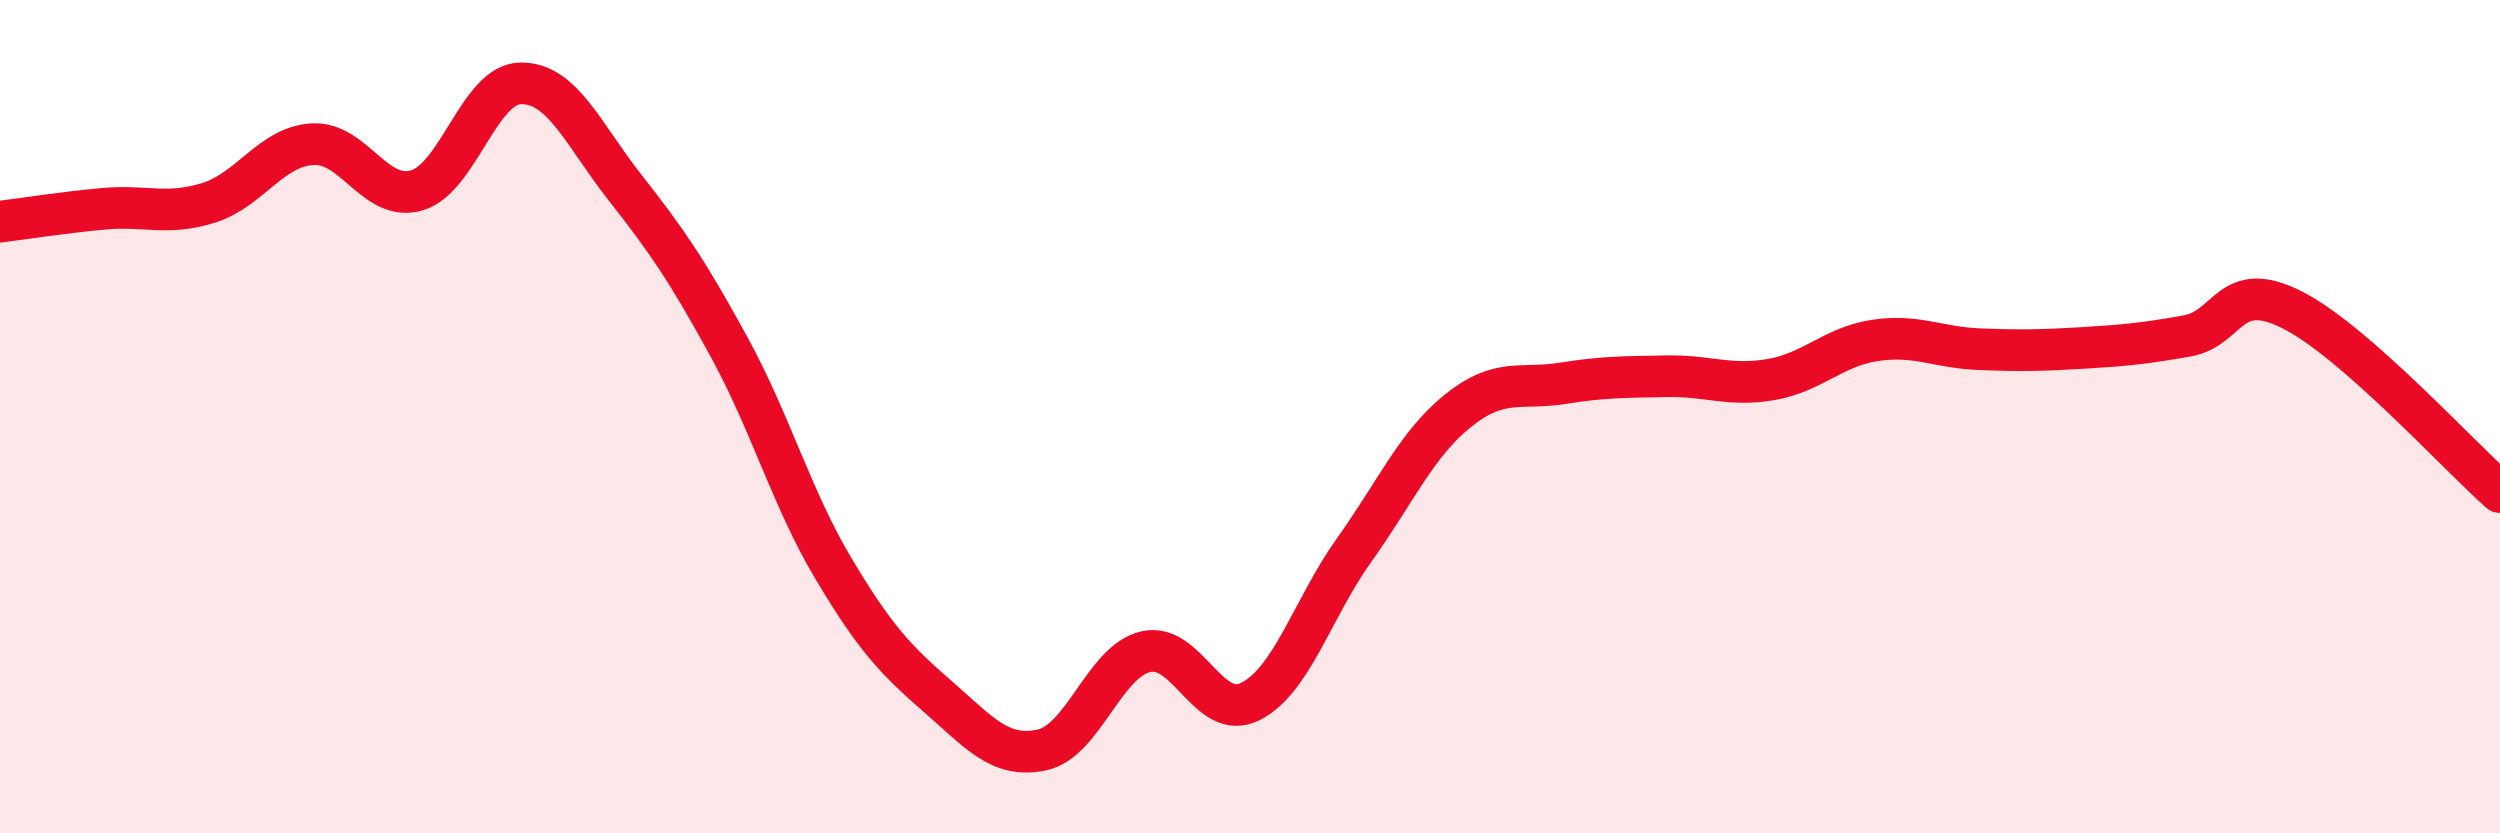 
    <svg width="60" height="20" viewBox="0 0 60 20" xmlns="http://www.w3.org/2000/svg">
      <path
        d="M 0,5.32 C 0.5,5.26 1.5,5.1 2.5,5.01 C 3.5,4.92 4,5.18 5,4.87 C 6,4.56 6.5,3.52 7.5,3.46 C 8.5,3.4 9,4.86 10,4.57 C 11,4.28 11.5,2.01 12.5,2 C 13.5,1.99 14,3.23 15,4.5 C 16,5.77 16.5,6.5 17.5,8.33 C 18.5,10.16 19,11.96 20,13.64 C 21,15.32 21.5,15.84 22.5,16.71 C 23.5,17.58 24,18.21 25,18 C 26,17.79 26.5,15.87 27.5,15.64 C 28.5,15.41 29,17.33 30,16.84 C 31,16.35 31.5,14.6 32.5,13.2 C 33.5,11.8 34,10.65 35,9.85 C 36,9.05 36.5,9.36 37.5,9.2 C 38.5,9.04 39,9.05 40,9.03 C 41,9.01 41.5,9.28 42.5,9.11 C 43.5,8.94 44,8.32 45,8.17 C 46,8.02 46.5,8.34 47.5,8.38 C 48.5,8.42 49,8.41 50,8.35 C 51,8.29 51.5,8.24 52.5,8.06 C 53.5,7.88 53.5,6.68 55,7.43 C 56.5,8.18 59,10.93 60,11.81L60 20L0 20Z"
        fill="#EB0A25"
        opacity="0.1"
        stroke-linecap="round"
        stroke-linejoin="round"
      />
      <path
        d="M 0,5.32 C 0.5,5.26 1.5,5.1 2.5,5.01 C 3.5,4.92 4,5.18 5,4.87 C 6,4.56 6.5,3.52 7.5,3.46 C 8.5,3.4 9,4.86 10,4.57 C 11,4.28 11.5,2.01 12.5,2 C 13.5,1.99 14,3.23 15,4.5 C 16,5.77 16.5,6.5 17.5,8.33 C 18.5,10.16 19,11.96 20,13.64 C 21,15.32 21.5,15.84 22.5,16.71 C 23.5,17.58 24,18.21 25,18 C 26,17.79 26.5,15.87 27.5,15.64 C 28.5,15.41 29,17.33 30,16.84 C 31,16.35 31.5,14.6 32.5,13.2 C 33.5,11.8 34,10.65 35,9.85 C 36,9.05 36.5,9.36 37.5,9.2 C 38.5,9.04 39,9.05 40,9.03 C 41,9.01 41.5,9.28 42.5,9.11 C 43.5,8.94 44,8.32 45,8.17 C 46,8.02 46.5,8.34 47.5,8.38 C 48.5,8.42 49,8.41 50,8.35 C 51,8.29 51.5,8.24 52.5,8.06 C 53.5,7.88 53.5,6.68 55,7.43 C 56.5,8.18 59,10.93 60,11.81"
        stroke="#EB0A25"
        stroke-width="1"
        fill="none"
        stroke-linecap="round"
        stroke-linejoin="round"
      />
    </svg>
  